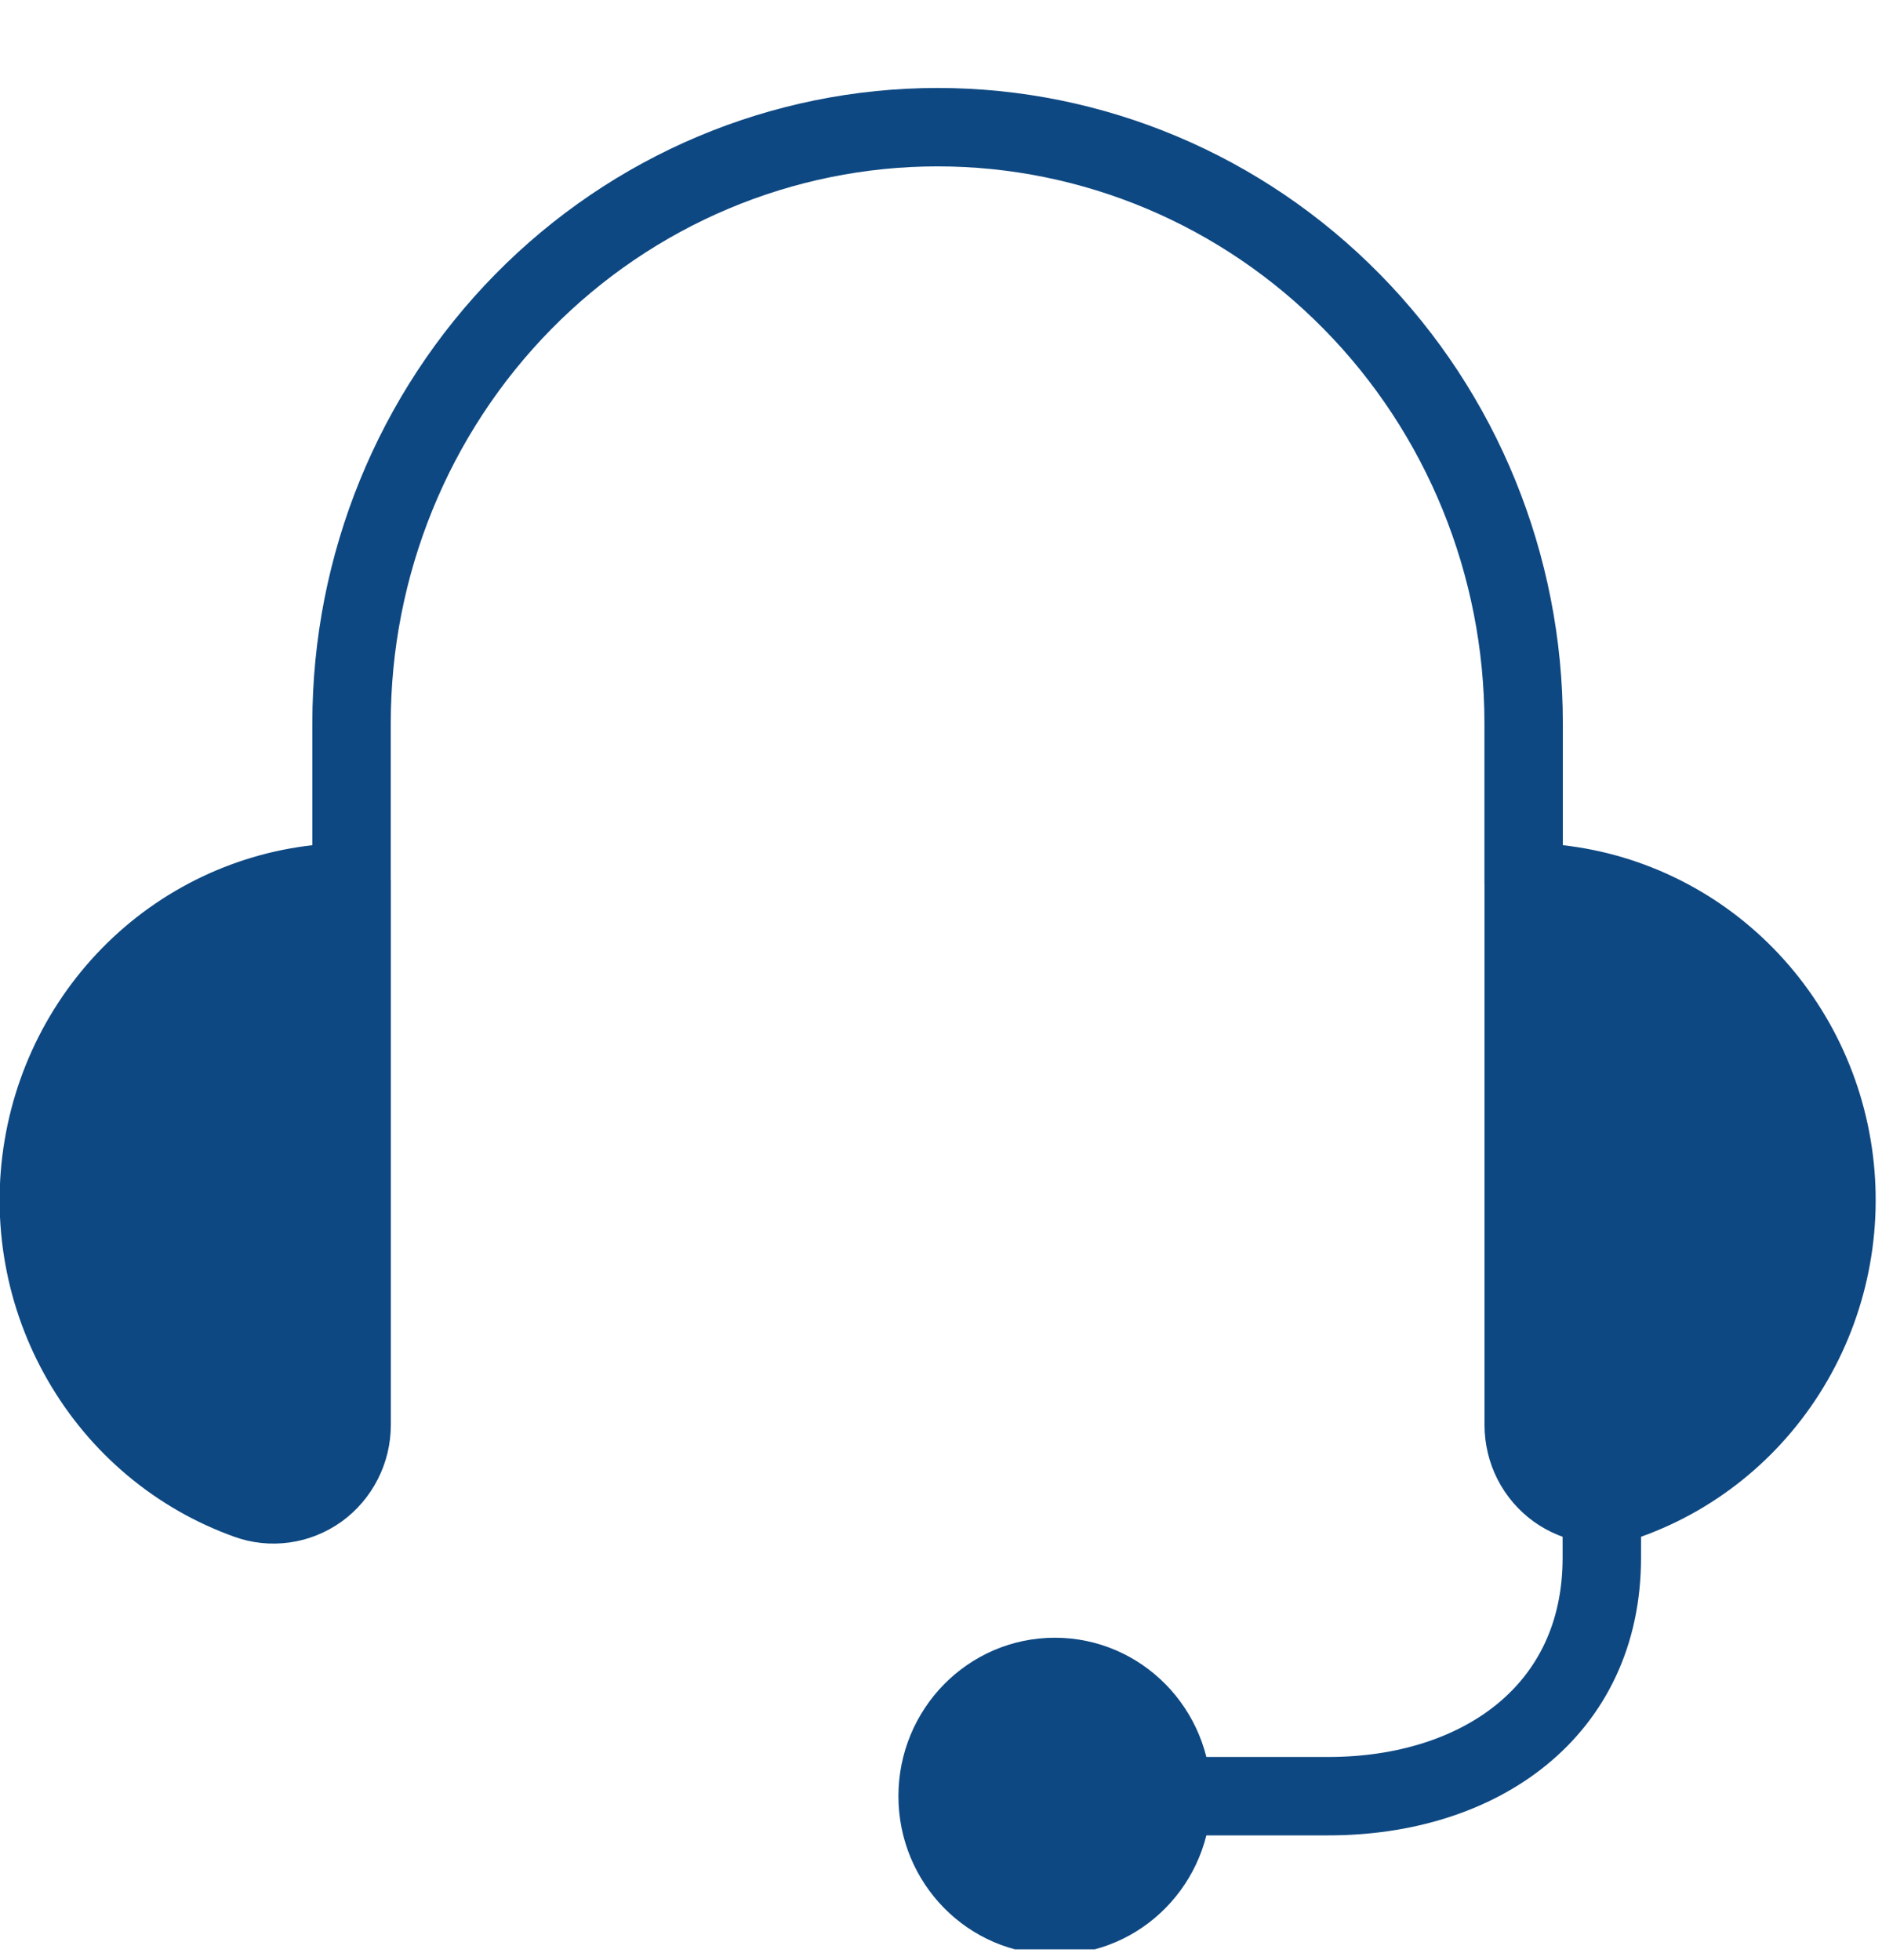 <svg width="24" height="25" viewBox="0 0 24 25" fill="none" xmlns="http://www.w3.org/2000/svg">
<g clip-path="url(#clip0_1788_8857)">
<path d="M14.946 22.909H16.939C18.866 22.909 20.427 21.828 20.427 19.868V19.188" stroke="#0E4882" stroke-linecap="round" stroke-linejoin="round"/>
<path d="M13.452 24.429C14.277 24.429 14.946 23.748 14.946 22.909C14.946 22.069 14.277 21.388 13.452 21.388C12.626 21.388 11.957 22.069 11.957 22.909C11.957 23.748 12.626 24.429 13.452 24.429Z" fill="#0E4882" stroke="#0E4882" stroke-linecap="round" stroke-linejoin="round"/>
<path d="M19.431 11.252C20.371 11.251 21.282 11.589 22.001 12.205C22.721 12.822 23.203 13.677 23.362 14.62C23.521 15.563 23.347 16.533 22.871 17.358C22.395 18.184 21.647 18.811 20.76 19.129C20.61 19.184 20.449 19.2 20.291 19.178C20.133 19.156 19.982 19.095 19.852 19.002C19.722 18.908 19.615 18.784 19.542 18.64C19.469 18.496 19.431 18.336 19.431 18.174V11.252Z" fill="#0E4882" stroke="#0E4882" stroke-linecap="round" stroke-linejoin="round"/>
<path d="M4.484 11.252C3.543 11.251 2.632 11.589 1.913 12.205C1.194 12.822 0.712 13.677 0.553 14.62C0.393 15.563 0.567 16.533 1.044 17.358C1.52 18.184 2.267 18.811 3.155 19.129C3.305 19.184 3.466 19.2 3.624 19.178C3.782 19.156 3.932 19.095 4.063 19.002C4.193 18.908 4.299 18.784 4.372 18.64C4.446 18.496 4.484 18.336 4.484 18.174V11.252Z" fill="#0E4882" stroke="#0E4882" stroke-linecap="round" stroke-linejoin="round"/>
<path d="M19.43 11.252V9.224C19.43 7.208 18.643 5.274 17.241 3.849C15.84 2.423 13.939 1.622 11.957 1.622C9.975 1.622 8.074 2.423 6.672 3.849C5.271 5.274 4.483 7.208 4.483 9.224V11.252" stroke="#0E4882" stroke-linecap="round" stroke-linejoin="round"/>
</g>
<defs>
<clipPath id="clip0_1788_8857">
<rect width="24" height="24" fill="white" transform="translate(0 0.862)"/>
</clipPath>
</defs>
</svg>

